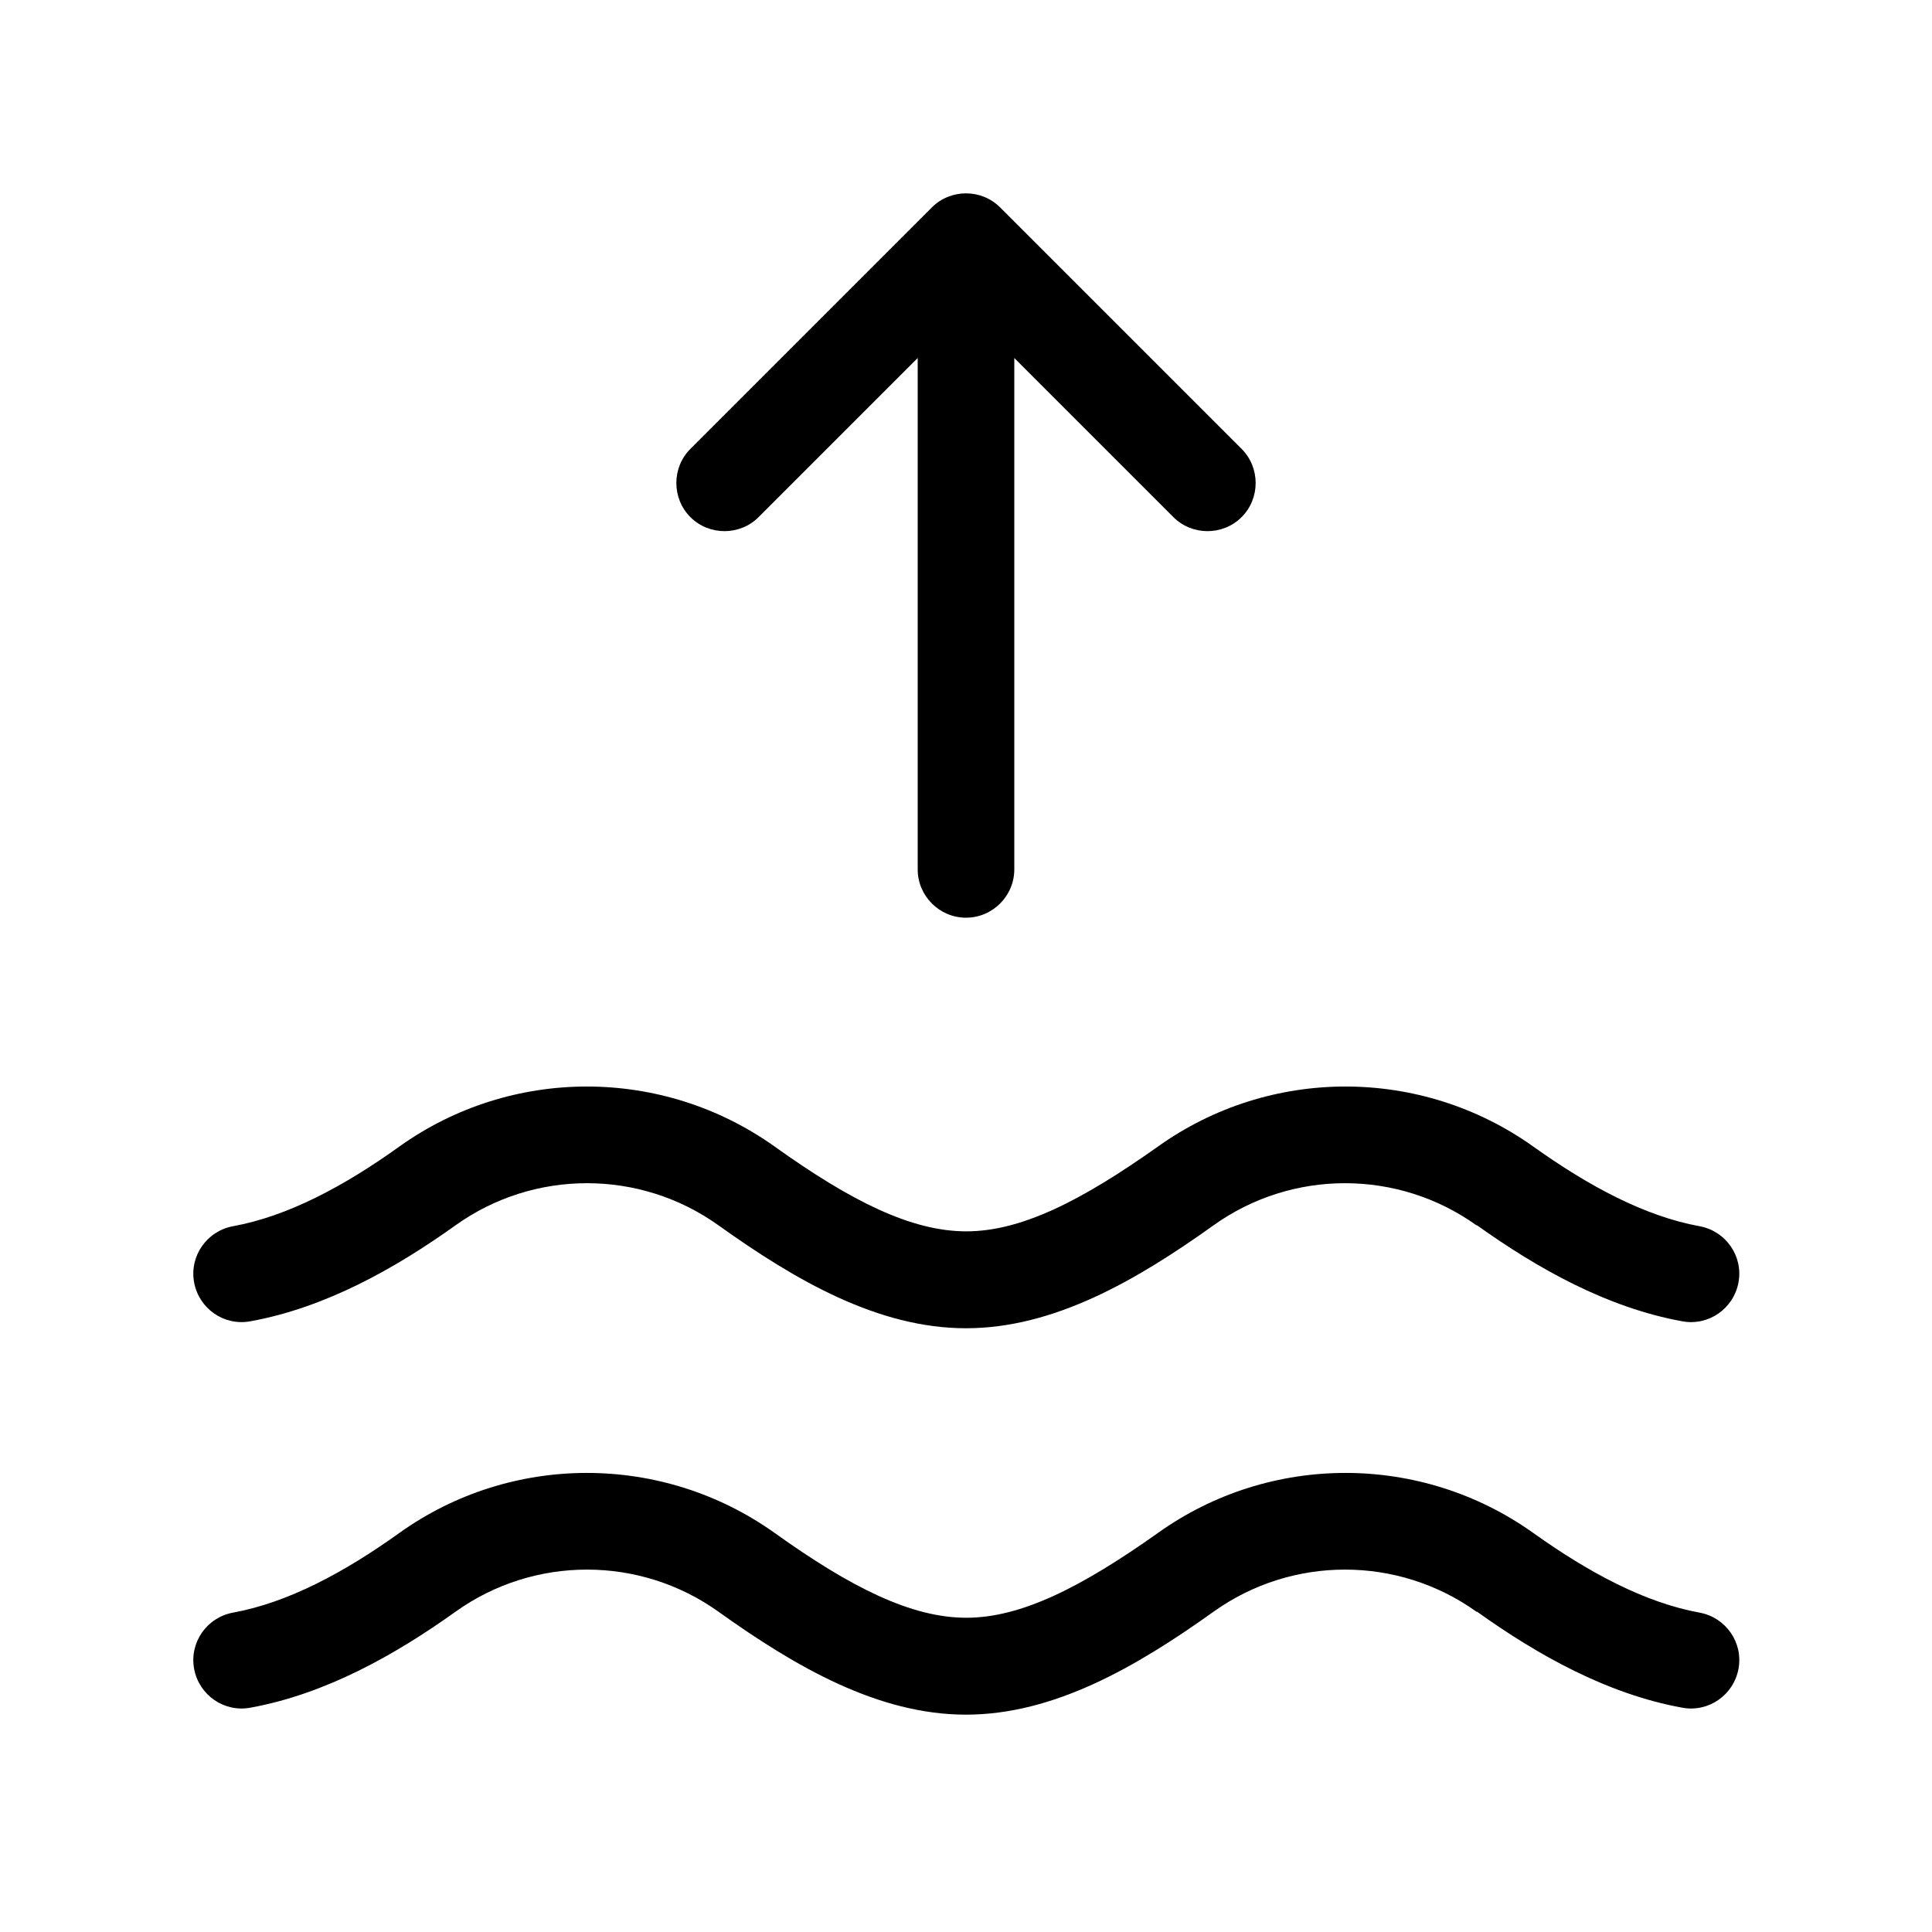 <svg xmlns="http://www.w3.org/2000/svg" viewBox="0 0 640 640"><!--! Font Awesome Pro 7.1.0 by @fontawesome - https://fontawesome.com License - https://fontawesome.com/license (Commercial License) Copyright 2025 Fonticons, Inc. --><path fill="currentColor" d="M336 288C336 296.8 328.8 304 320 304C311.2 304 304 296.8 304 288L304 118.6L251.3 171.3C245.1 177.5 234.9 177.5 228.7 171.3C222.5 165.1 222.5 154.9 228.7 148.7L308.7 68.7C314.9 62.5 325.1 62.5 331.3 68.7L411.3 148.7C417.5 154.9 417.5 165.1 411.3 171.3C405.1 177.5 394.9 177.5 388.7 171.3L336 118.6L336 288zM489.1 405.9C463.1 387.3 428 387.3 402 405.9C376.4 424.2 349.1 440 320 440C290.9 440 263.6 424.2 238 405.9C212 387.3 176.9 387.3 150.9 405.9C130.9 420.2 107.8 433.2 82.9 437.7C74.2 439.3 65.9 433.5 64.3 424.8C62.7 416.1 68.5 407.8 77.2 406.2C95.3 402.9 113.9 393 132.3 379.8C169.4 353.3 219.4 353.3 256.6 379.8C281.9 397.9 301.9 407.9 320.1 407.9C338.3 407.9 358.2 397.8 383.6 379.8C420.7 353.3 470.7 353.3 507.9 379.8C526.4 393 544.9 402.9 563 406.2C571.7 407.8 577.5 416.1 575.9 424.8C574.3 433.5 566 439.3 557.3 437.7C532.4 433.2 509.3 420.2 489.3 405.9zM489.1 533.9C463.1 515.3 428 515.3 402 533.9C376.4 552.2 349.1 568 320 568C290.9 568 263.6 552.2 238 533.9C212 515.3 176.9 515.3 150.9 533.9C130.9 548.2 107.8 561.2 82.9 565.7C74.2 567.3 65.9 561.5 64.3 552.8C62.7 544.1 68.5 535.8 77.2 534.2C95.3 530.9 113.9 521 132.3 507.8C169.4 481.3 219.4 481.3 256.6 507.8C281.9 525.9 301.9 535.9 320.1 535.9C338.3 535.9 358.2 525.8 383.6 507.8C420.7 481.3 470.7 481.3 507.9 507.8C526.4 521 544.9 530.9 563 534.2C571.7 535.8 577.5 544.1 575.9 552.8C574.3 561.5 566 567.3 557.3 565.7C532.4 561.2 509.3 548.2 489.3 533.9z"/></svg>